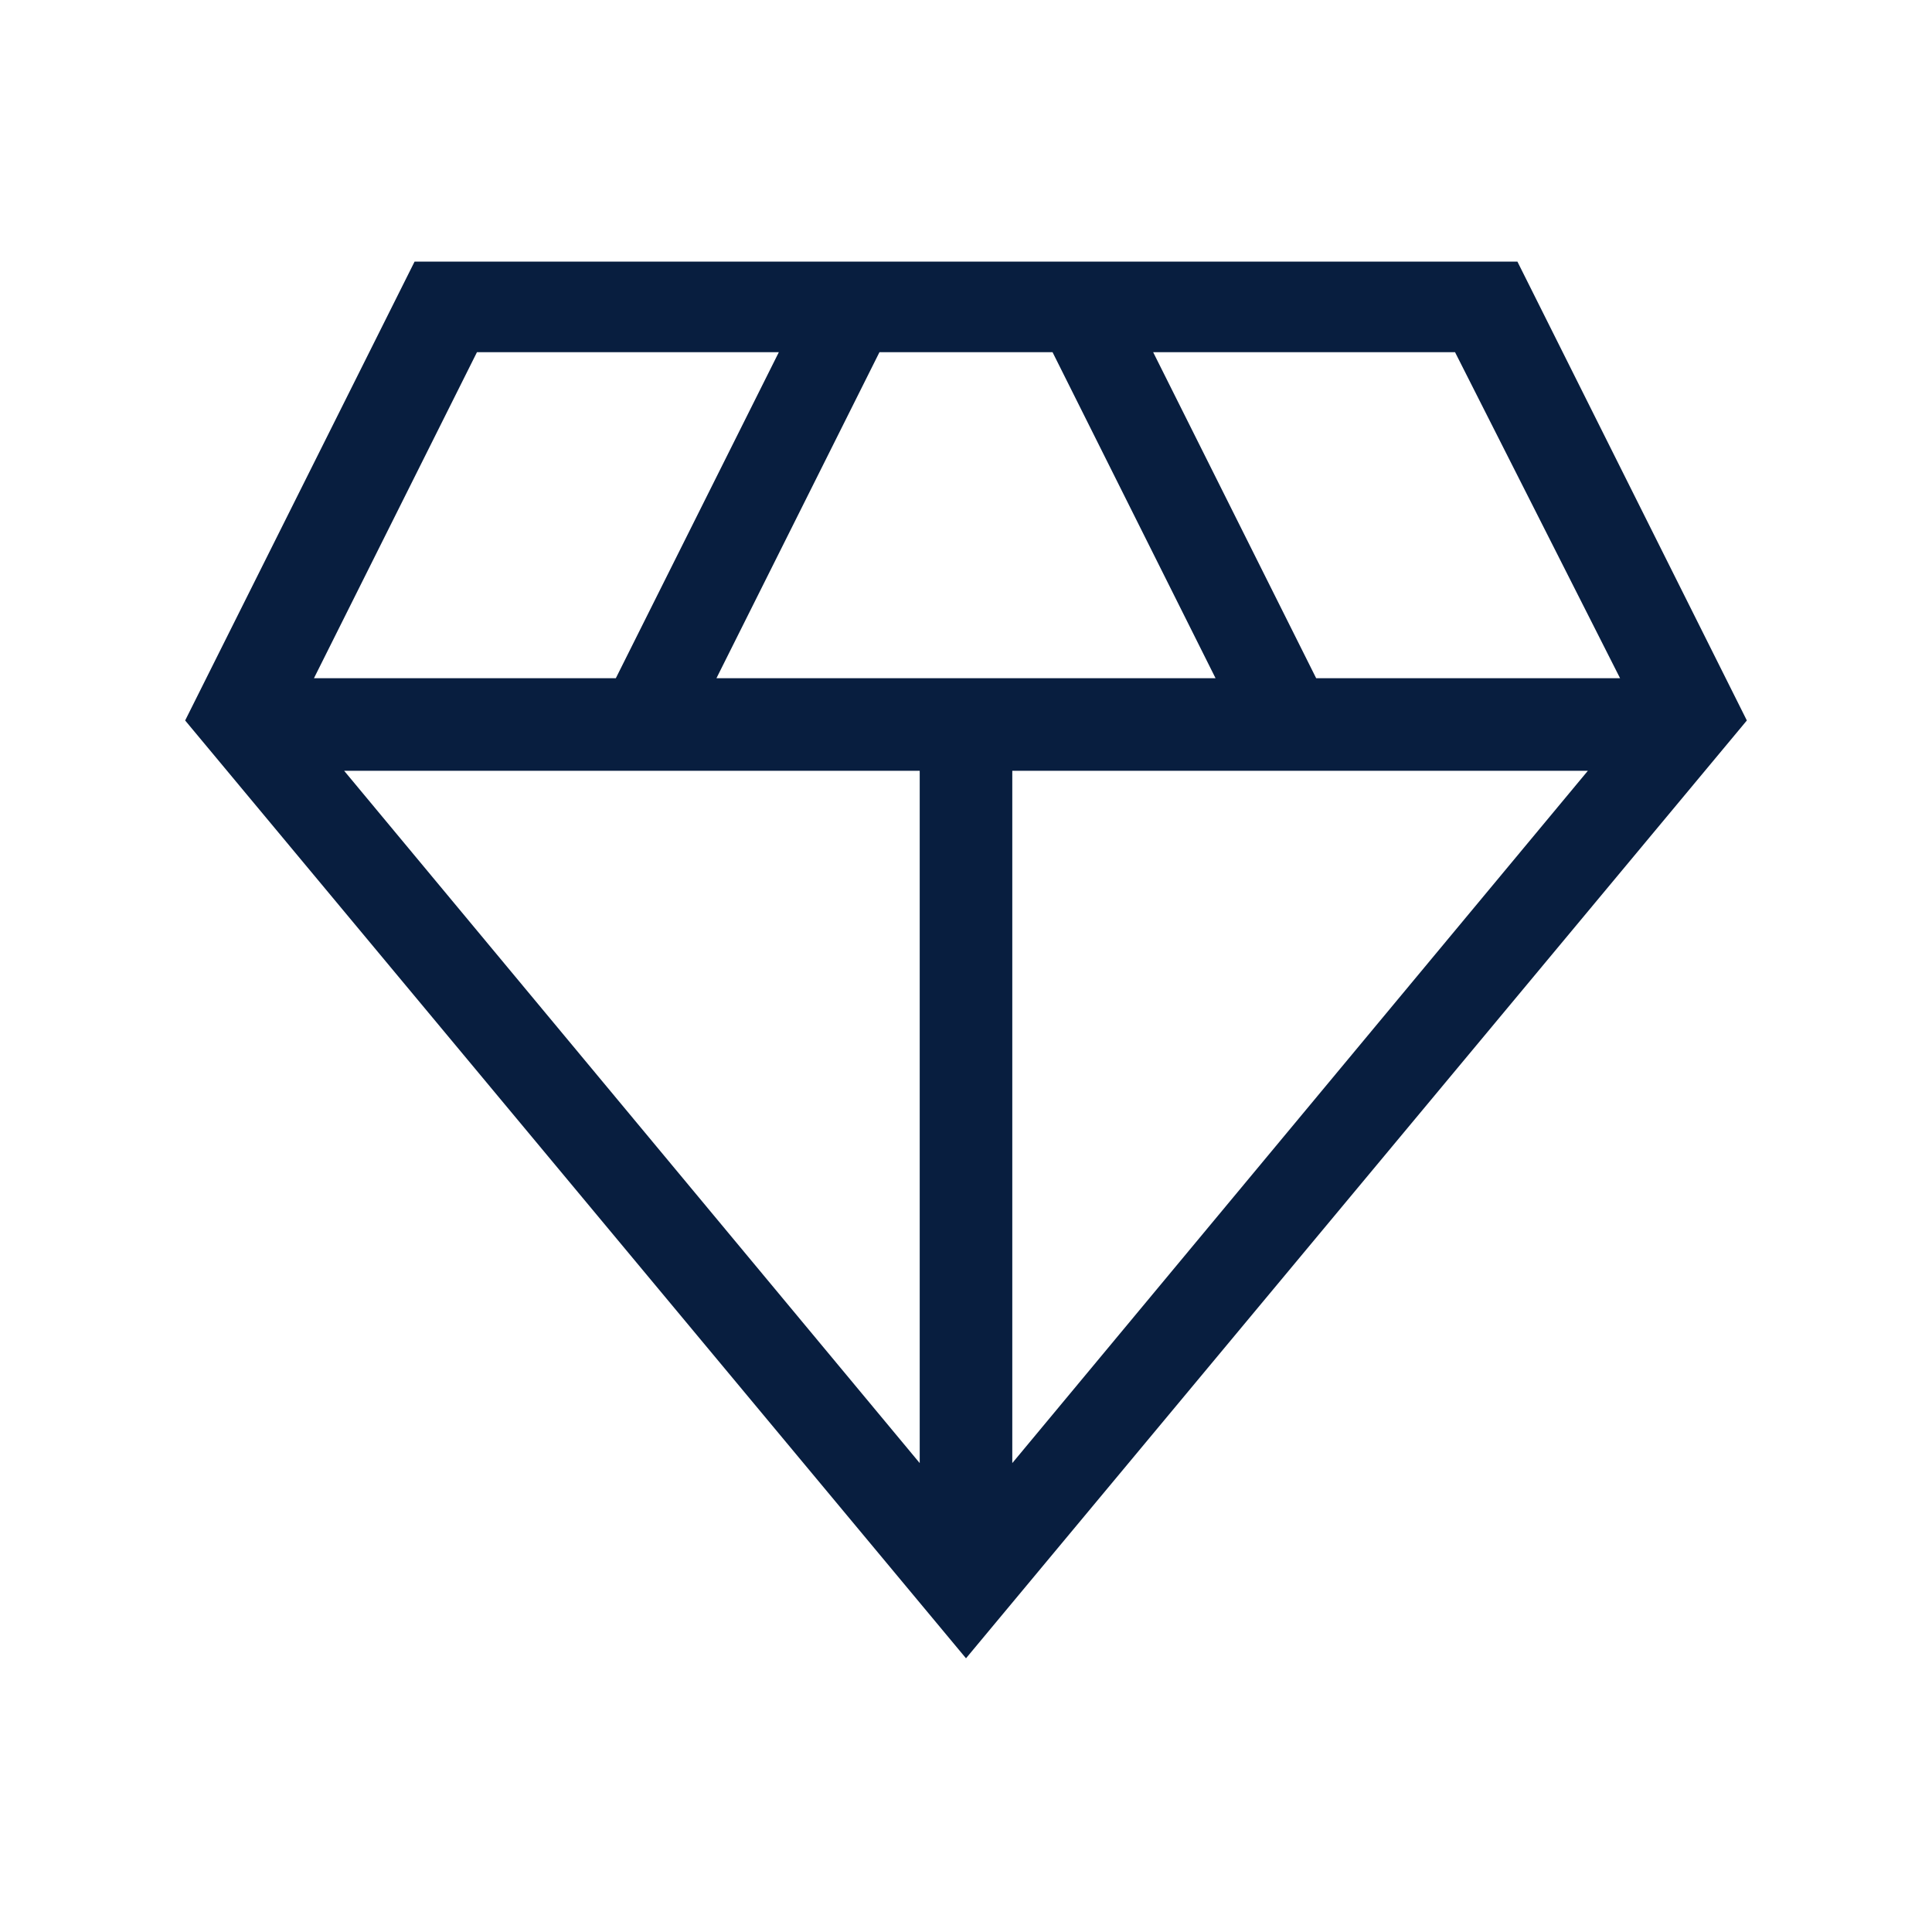 <svg width="48" height="48" viewBox="0 0 48 48" fill="none" xmlns="http://www.w3.org/2000/svg">
<path d="M24 41.2L4.6 17.9L10.3 6.5H37.7L43.4 17.9L24 41.2ZM17.8 16.85H30.2L26.15 8.75H21.85L17.8 16.85ZM22.85 36.35V19.15H8.55L22.85 36.35ZM25.15 36.35L39.45 19.15H25.15V36.35ZM32.7 16.85H40.25L36.15 8.75H28.65L32.7 16.85ZM7.8 16.85H15.3L19.35 8.75H11.85L7.8 16.85Z" fill="#081E3F"/>
</svg>
